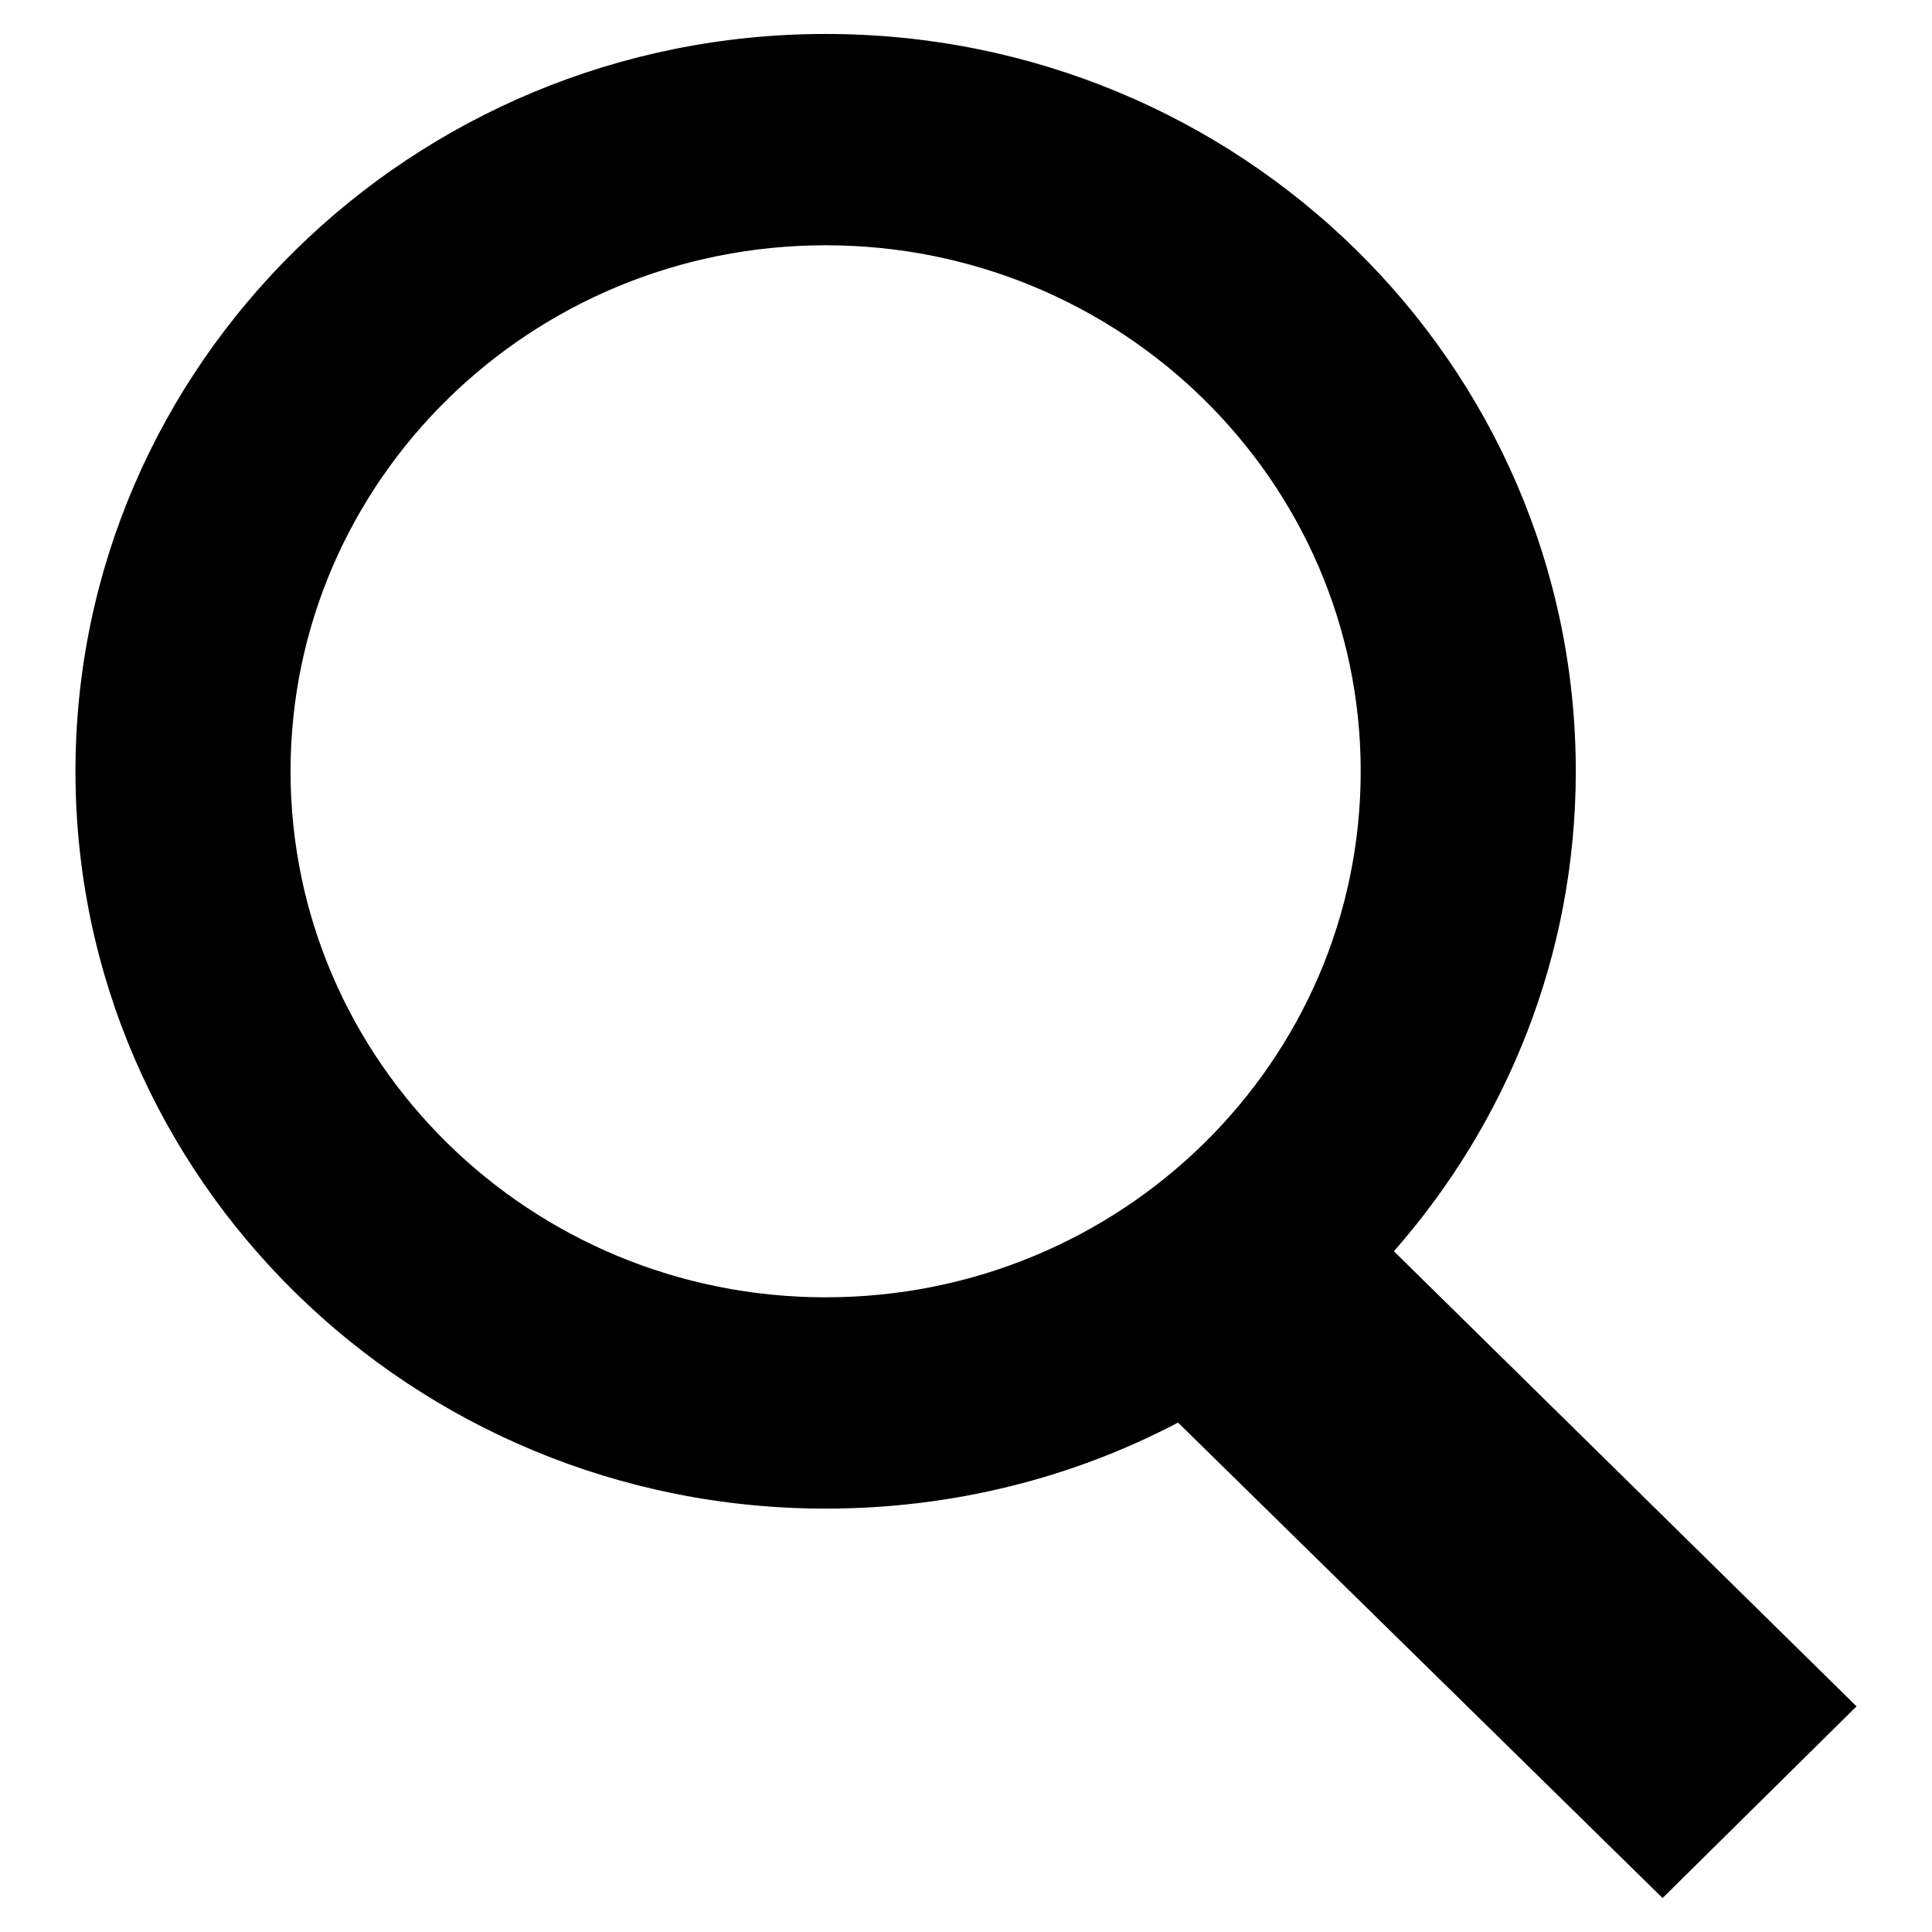 <?xml version="1.0" encoding="utf-8"?>
<!-- Svg Vector Icons : http://www.onlinewebfonts.com/icon -->
<!DOCTYPE svg PUBLIC "-//W3C//DTD SVG 1.1//EN" "http://www.w3.org/Graphics/SVG/1.1/DTD/svg11.dtd">
<svg version="1.1" xmlns="http://www.w3.org/2000/svg" xmlns:xlink="http://www.w3.org/1999/xlink" x="0px" y="0px" viewBox="0 0 256 256" enable-background="new 0 0 256 256" xml:space="preserve">
<g> <path fill="#000000" d="M246,226.1l-61.3-60.3c15-17.1,24.1-39.3,24.1-63.6c0-54-44.5-97.7-99.4-97.7C54.6,4.5,10,48.3,10,102.2 c0,54,44.6,97.7,99.4,97.7c16.9,0,32.8-4.1,46.7-11.4l64.2,63L246,226.1z M38.5,102.2c0-38.5,31.8-69.7,70.9-69.7 c39.1,0,70.9,31.2,70.9,69.7c0,38.5-31.7,69.7-70.9,69.7C70.3,171.9,38.5,140.7,38.5,102.2z"/></g>
</svg>